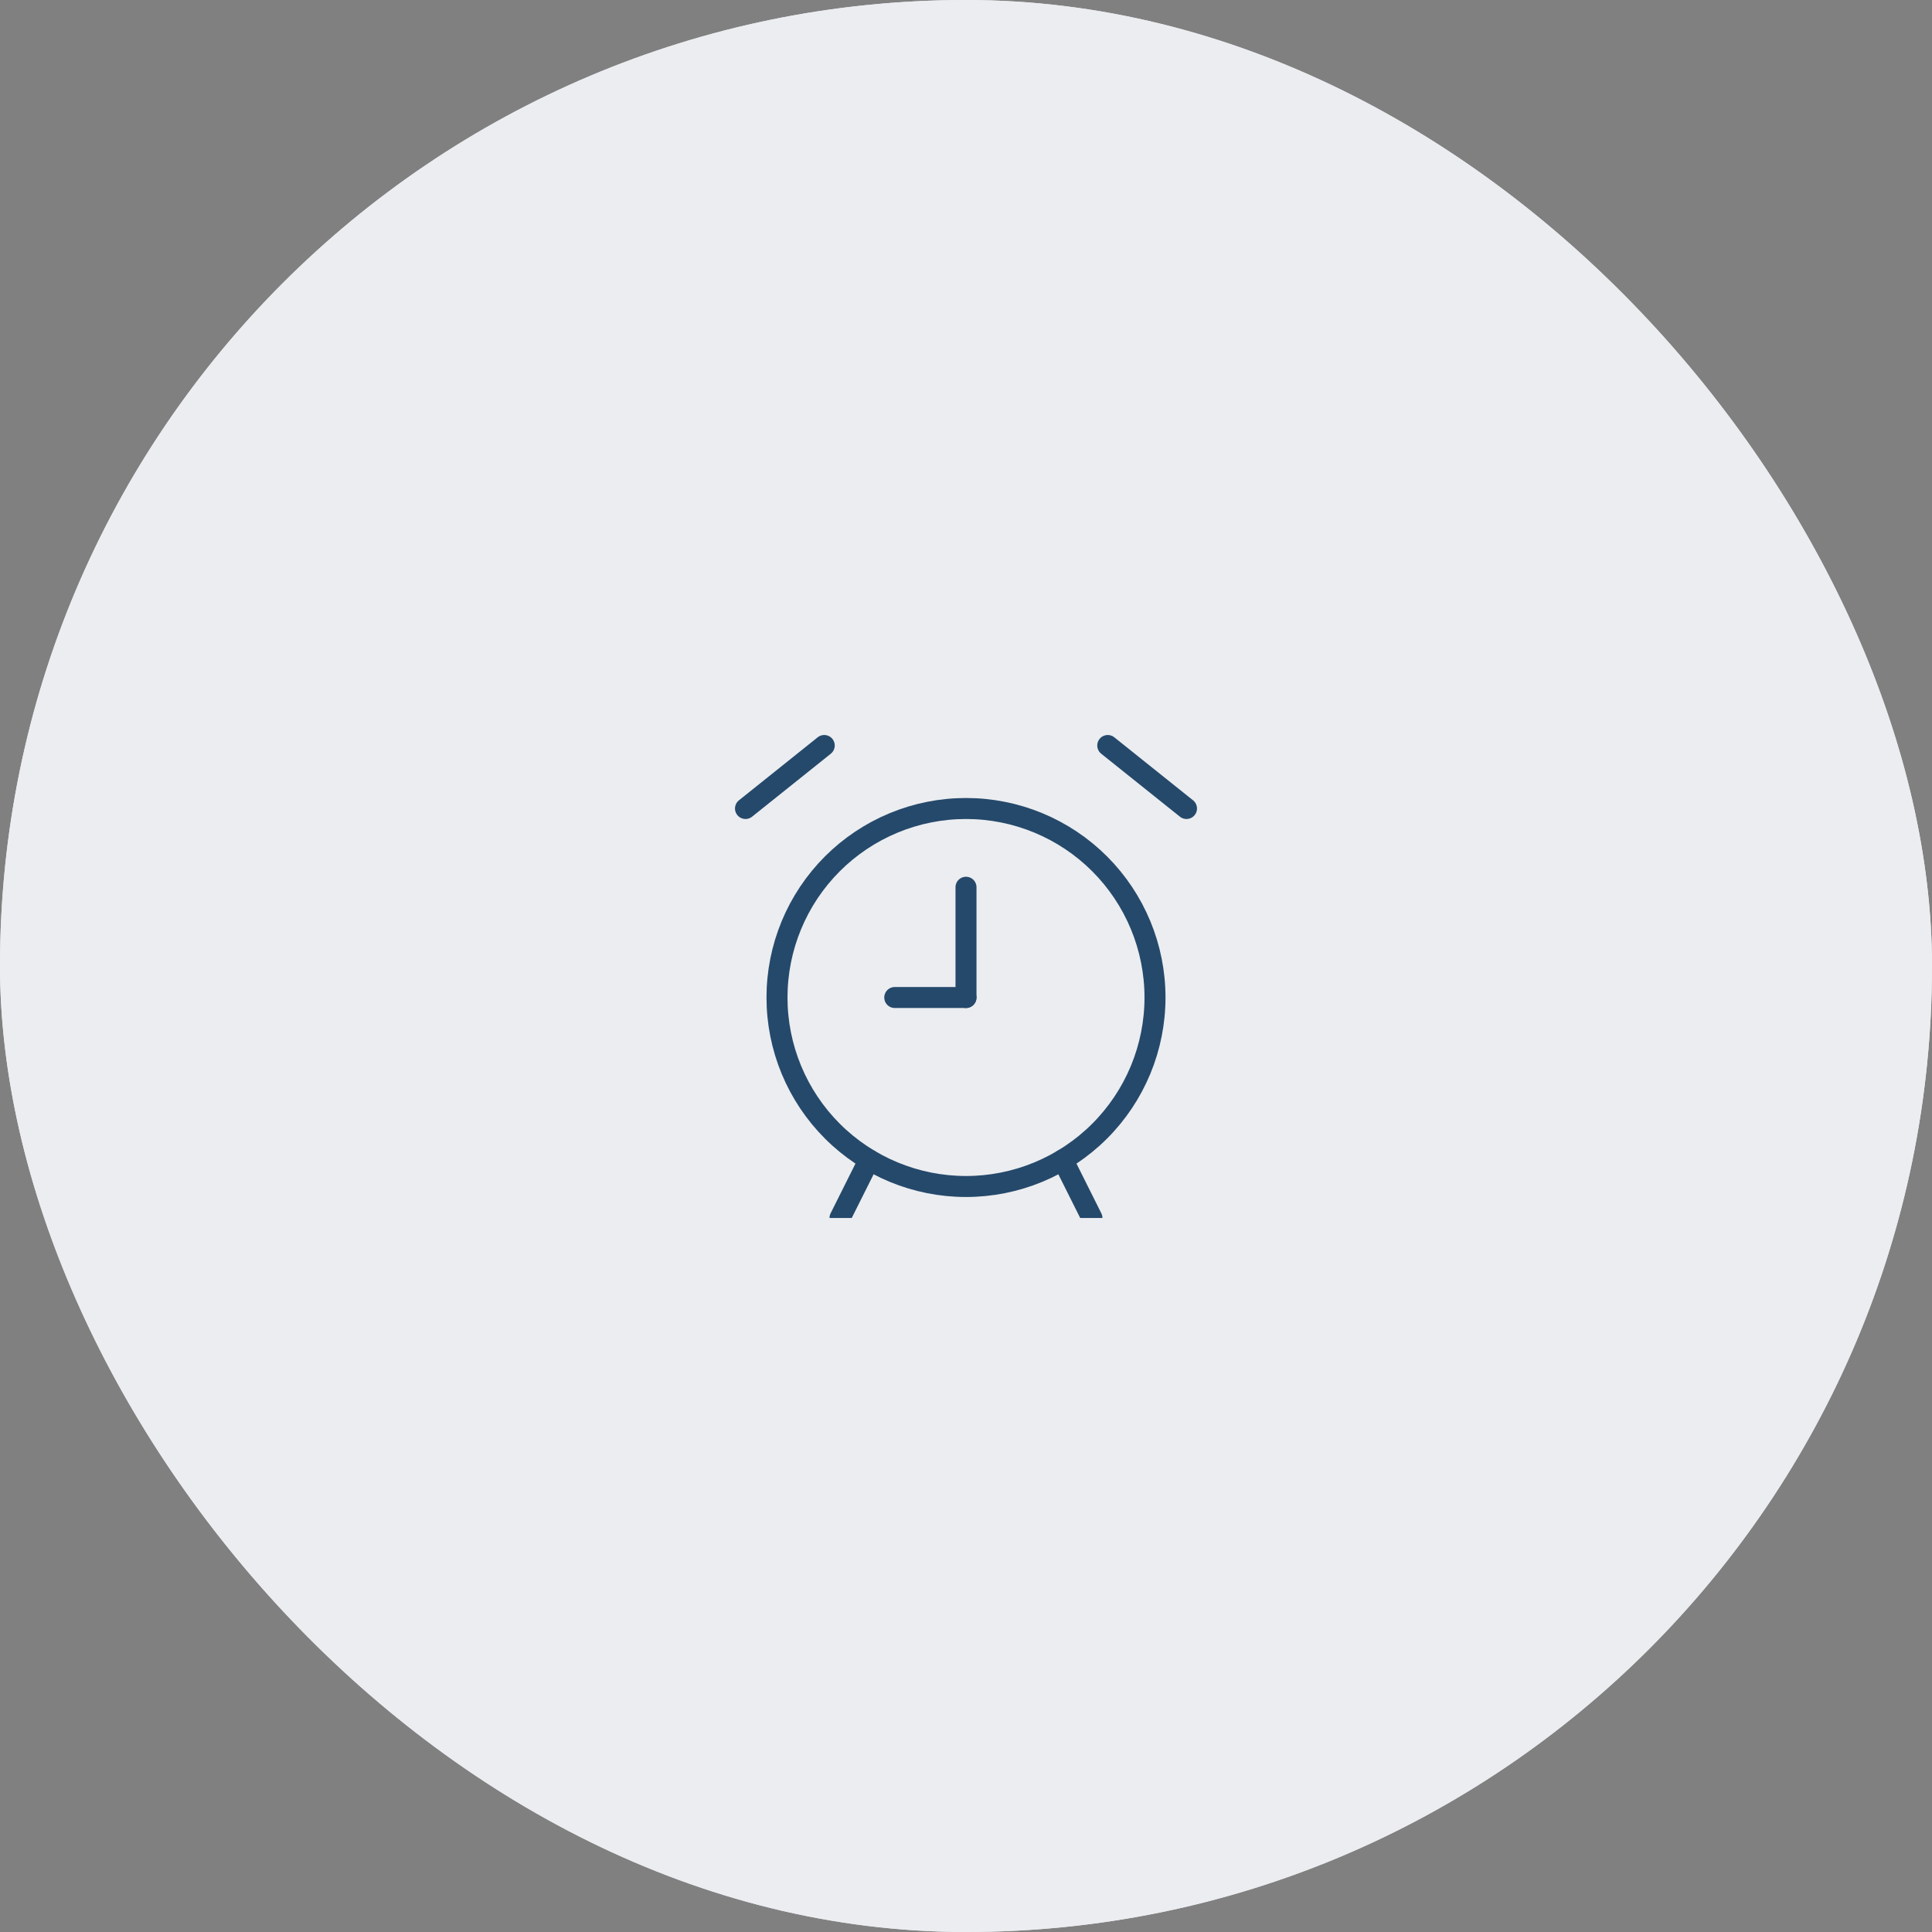 <svg width="184" height="184" viewBox="0 0 184 184" fill="none" xmlns="http://www.w3.org/2000/svg">
<rect x="0" y="0" width="184" height="184" fill="#808080" stroke="none"/>
<rect width="184" height="184" rx="92" fill="#E6EAEE"/>
<rect width="184" height="184" rx="92" fill="#EBEDF0"/>
<path fill-rule="evenodd" clip-rule="evenodd" d="M151 92C151 124.584 124.584 151 92 151C59.416 151 33 124.584 33 92C33 59.416 59.416 33 92 33C124.584 33 151 59.416 151 92Z" fill="#EBEDF0"/>
<g clip-path="url(#clip0)">
<path d="M74 95C74 97.364 74.466 99.704 75.37 101.888C76.275 104.072 77.601 106.056 79.272 107.728C80.944 109.399 82.928 110.725 85.112 111.63C87.296 112.534 89.636 113 92 113C94.364 113 96.704 112.534 98.888 111.63C101.072 110.725 103.056 109.399 104.728 107.728C106.399 106.056 107.725 104.072 108.63 101.888C109.534 99.704 110 97.364 110 95C110 92.636 109.534 90.296 108.63 88.112C107.725 85.928 106.399 83.944 104.728 82.272C103.056 80.601 101.072 79.275 98.888 78.37C96.704 77.466 94.364 77 92 77C89.636 77 87.296 77.466 85.112 78.37C82.928 79.275 80.944 80.601 79.272 82.272C77.601 83.944 76.275 85.928 75.37 88.112C74.466 90.296 74 92.636 74 95V95Z" stroke="#25496B" stroke-width="2" stroke-linecap="round" stroke-linejoin="round"/>
<path d="M80 116L82.772 110.458" stroke="#25496B" stroke-width="2" stroke-linecap="round" stroke-linejoin="round"/>
<path d="M91.997 95H85.215" stroke="#25496B" stroke-width="2" stroke-linecap="round" stroke-linejoin="round"/>
<path d="M92 84.5V95" stroke="#25496B" stroke-width="2" stroke-linecap="round" stroke-linejoin="round"/>
<path d="M71 77L78.5 71" stroke="#25496B" stroke-width="2" stroke-linecap="round" stroke-linejoin="round"/>
<path d="M103.995 116L101.223 110.456" stroke="#25496B" stroke-width="2" stroke-linecap="round" stroke-linejoin="round"/>
<path d="M113 77L105.5 71" stroke="#25496B" stroke-width="2" stroke-linecap="round" stroke-linejoin="round"/>
</g>
<defs>
<clipPath id="clip0">
<rect width="48" height="48" fill="white" transform="translate(68 68)"/>
</clipPath>
</defs>
</svg>
